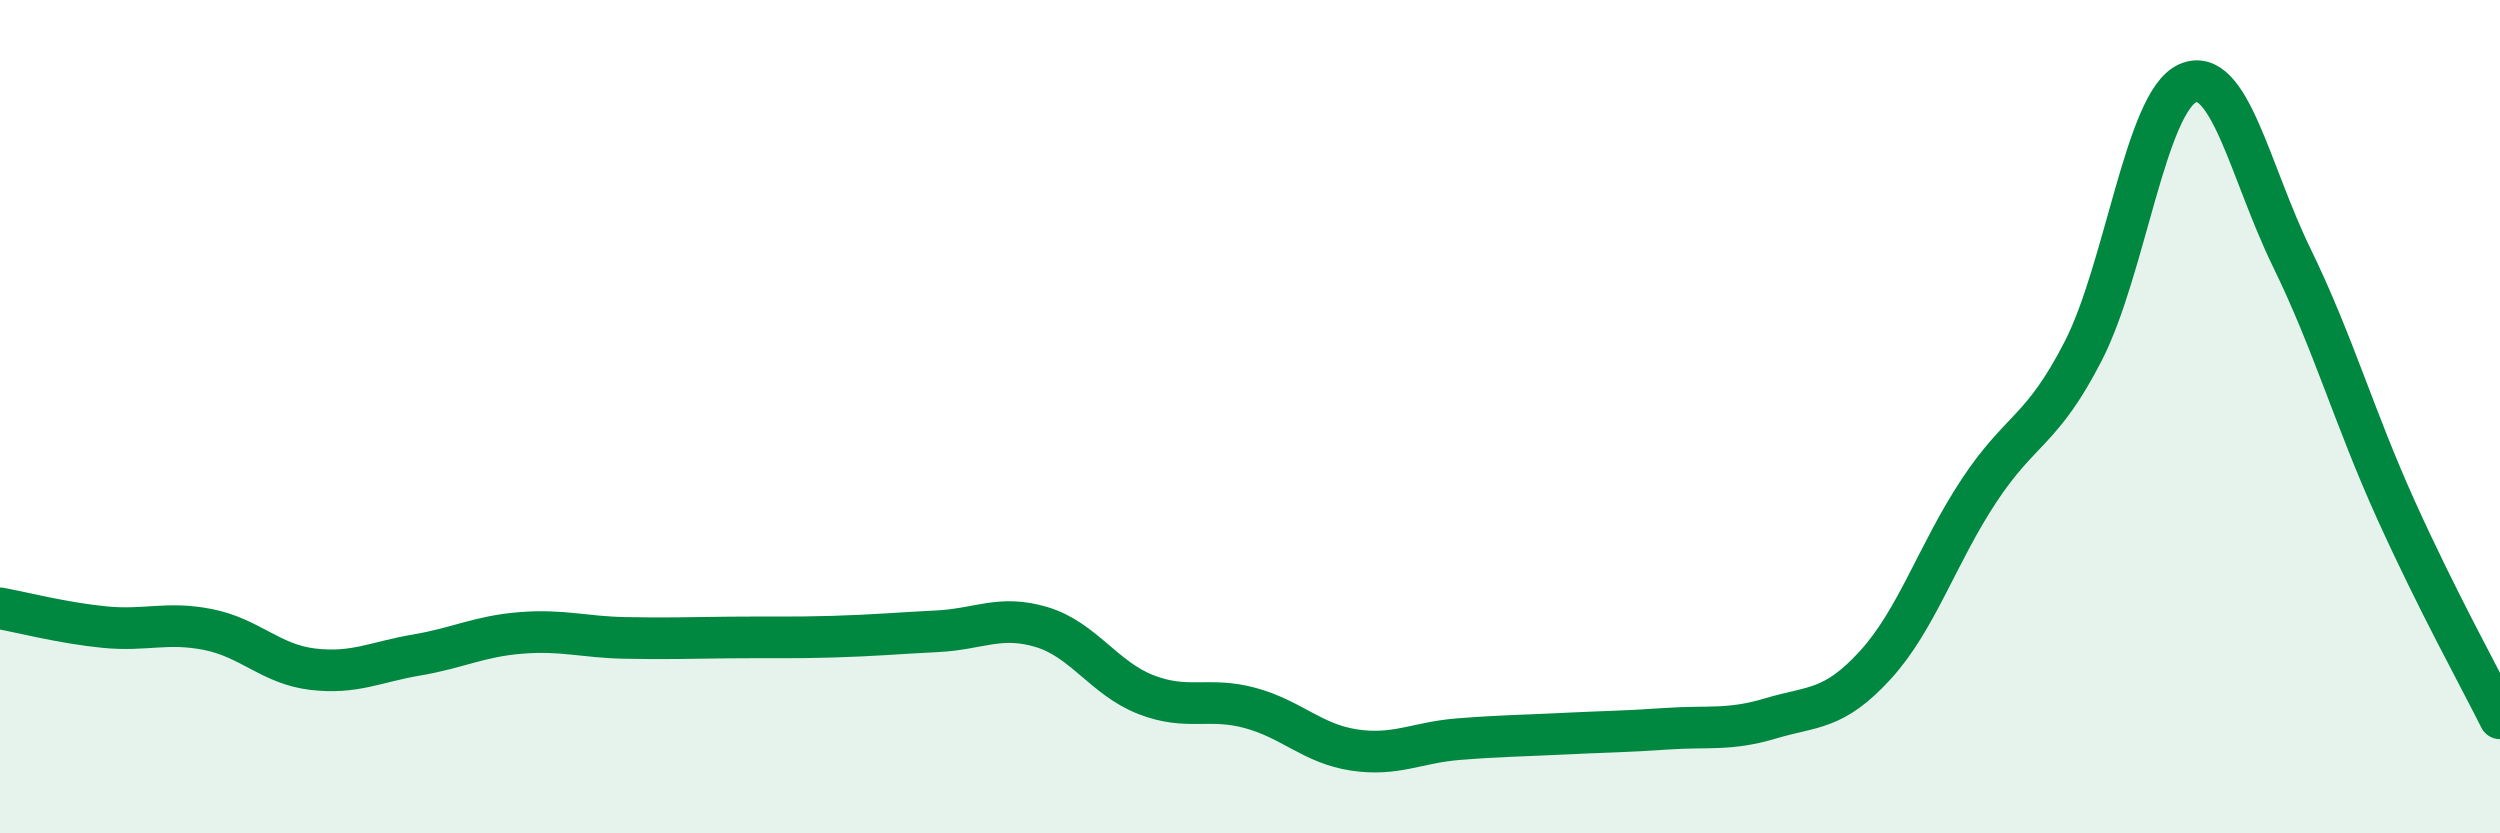 
    <svg width="60" height="20" viewBox="0 0 60 20" xmlns="http://www.w3.org/2000/svg">
      <path
        d="M 0,14.6 C 0.5,14.69 1.5,14.95 2.5,15.05 C 3.5,15.15 4,14.91 5,15.11 C 6,15.31 6.5,15.94 7.5,16.06 C 8.5,16.18 9,15.89 10,15.72 C 11,15.55 11.5,15.27 12.5,15.19 C 13.5,15.11 14,15.29 15,15.31 C 16,15.33 16.5,15.31 17.5,15.3 C 18.5,15.29 19,15.31 20,15.28 C 21,15.25 21.5,15.2 22.5,15.15 C 23.5,15.1 24,14.75 25,15.05 C 26,15.35 26.5,16.28 27.5,16.67 C 28.5,17.06 29,16.72 30,16.99 C 31,17.26 31.5,17.85 32.5,18 C 33.5,18.15 34,17.82 35,17.74 C 36,17.66 36.5,17.66 37.5,17.61 C 38.5,17.56 39,17.56 40,17.49 C 41,17.42 41.5,17.54 42.5,17.24 C 43.5,16.94 44,17.06 45,15.97 C 46,14.88 46.5,13.28 47.5,11.77 C 48.5,10.26 49,10.37 50,8.42 C 51,6.47 51.5,2.45 52.5,2 C 53.5,1.55 54,4.13 55,6.18 C 56,8.23 56.5,10.02 57.5,12.23 C 58.5,14.44 59.5,16.24 60,17.24L60 20L0 20Z"
        fill="#008740"
        opacity="0.1"
        stroke-linecap="round"
        stroke-linejoin="round"
      />
      <path
        d="M 0,14.6 C 0.5,14.69 1.5,14.95 2.5,15.05 C 3.5,15.15 4,14.91 5,15.11 C 6,15.31 6.5,15.94 7.5,16.06 C 8.5,16.18 9,15.89 10,15.72 C 11,15.55 11.5,15.27 12.5,15.19 C 13.5,15.11 14,15.29 15,15.31 C 16,15.33 16.5,15.31 17.5,15.3 C 18.5,15.29 19,15.31 20,15.28 C 21,15.25 21.5,15.2 22.5,15.15 C 23.5,15.1 24,14.75 25,15.05 C 26,15.35 26.5,16.28 27.5,16.67 C 28.5,17.06 29,16.72 30,16.99 C 31,17.26 31.5,17.85 32.5,18 C 33.5,18.15 34,17.82 35,17.74 C 36,17.66 36.5,17.66 37.5,17.61 C 38.5,17.56 39,17.56 40,17.49 C 41,17.42 41.5,17.54 42.5,17.24 C 43.5,16.94 44,17.06 45,15.97 C 46,14.88 46.5,13.28 47.5,11.77 C 48.5,10.26 49,10.37 50,8.42 C 51,6.47 51.5,2.45 52.5,2 C 53.5,1.55 54,4.13 55,6.18 C 56,8.23 56.5,10.02 57.5,12.23 C 58.5,14.44 59.5,16.24 60,17.24"
        stroke="#008740"
        stroke-width="1"
        fill="none"
        stroke-linecap="round"
        stroke-linejoin="round"
      />
    </svg>
  